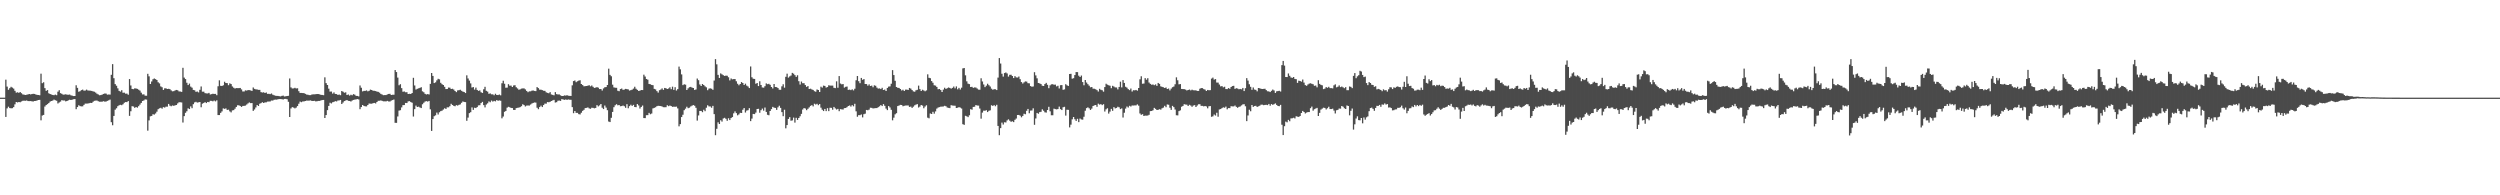 <?xml version="1.0" encoding="UTF-8"?>
<svg xmlns="http://www.w3.org/2000/svg" width="1920" height="150">
  <path d="M0 75.000h1v1.000H0zM1 75.000h1v1.000H1zM2 75.000h1v1.000H2zM3 74.987h1v1.000H3zM4 61.209h1v28.620H4zM5 66.498h1v16.774H5zM6 68.976h1v12.962H6zM7 67.720h1v15.255H7zM8 66.643h1v16.568H8zM9 67.272h1v15.833H9zM10 68.070h1v14.228H10zM11 69.724h1v10.429H11zM12 71.193h1v7.161H12zM13 70.881h1v7.798H13zM14 71.331h1v7.012H14zM15 70.661h1v7.904H15zM16 71.562h1v6.378H16zM17 72.522h1v4.889H17zM18 72.691h1v4.633H18zM19 72.941h1v4.487H19zM20 72.742h1v4.394H20zM21 72.484h1v5.128H21zM22 72.205h1v5.477H22zM23 72.508h1v5.104H23zM24 72.230h1v5.611H24zM25 72.062h1v5.934H25zM26 72.160h1v5.420H26zM27 72.557h1v4.973H27zM28 72.846h1v4.292H28zM29 72.969h1v3.856H29zM30 73.157h1v3.550H30zM31 56.583h1v35.839H31zM32 63.911h1v24.831H32zM33 63.181h1v25.070H33zM34 67.679h1v14.116H34zM35 69.802h1v10.912H35zM36 69.193h1v10.769H36zM37 71.621h1v7.550H37zM38 72.168h1v5.856H38zM39 72.587h1v5.001H39zM40 72.914h1v4.338H40zM41 73.093h1v3.399H41zM42 72.651h1v4.345H42zM43 73.114h1v4.274H43zM44 70.379h1v9.060H44zM45 69.264h1v9.452H45zM46 71.532h1v6.500H46zM47 72.021h1v4.857H47zM48 72.689h1v4.498H48zM49 72.626h1v4.554H49zM50 72.399h1v5.464H50zM51 72.716h1v4.865H51zM52 72.758h1v4.286H52zM53 72.598h1v4.009H53zM54 73.210h1v3.599H54zM55 73.472h1v3.090H55zM56 73.803h1v2.445H56zM57 73.720h1v2.348H57zM58 65.469h1v18.399H58zM59 67.480h1v14.761H59zM60 70.475h1v10.389H60zM61 70.024h1v11.495H61zM62 69.246h1v12.490H62zM63 68.799h1v12.862H63zM64 69.628h1v10.935H64zM65 69.544h1v10.019H65zM66 68.794h1v10.752H66zM67 69.469h1v10.019H67zM68 69.600h1v9.663H68zM69 69.658h1v9.342H69zM70 69.861h1v9.250H70zM71 70.202h1v7.928H71zM72 70.430h1v6.990H72zM73 71.095h1v6.143H73zM74 71.996h1v5.210H74zM75 72.549h1v5.234H75zM76 73.166h1v4.964H76zM77 72.987h1v5.159H77zM78 72.658h1v5.411H78zM79 72.152h1v5.545H79zM80 71.801h1v6.279H80zM81 71.870h1v6.085H81zM82 72.718h1v4.773H82zM83 72.545h1v4.505H83zM84 72.635h1v3.844H84zM85 57.426h1v36.430H85zM86 49.275h1v46.952H86zM87 60.082h1v28.950H87zM88 64.635h1v19.615H88zM89 65.825h1v17.332H89zM90 67.819h1v13.742H90zM91 69.808h1v11.022H91zM92 70.362h1v10.115H92zM93 69.257h1v11.539H93zM94 71.234h1v8.833H94zM95 71.165h1v7.722H95zM96 71.939h1v6.457H96zM97 71.889h1v6.526H97zM98 72.772h1v4.856H98zM99 60.720h1v28.261H99zM100 65.626h1v19.820H100zM101 68.279h1v13.284H101zM102 68.525h1v13.298H102zM103 67.840h1v14.979H103zM104 67.936h1v14.257H104zM105 68.269h1v14.401H105zM106 68.882h1v12.704H106zM107 69.598h1v10.760H107zM108 71.167h1v7.888H108zM109 72.546h1v5.021H109zM110 72.440h1v4.718H110zM111 73.487h1v2.833H111zM112 73.509h1v2.968H112zM113 56.676h1v43.699H113zM114 58.635h1v33.841H114zM115 64.529h1v24.812H115zM116 62.559h1v26.460H116zM117 60.868h1v26.870H117zM118 60.268h1v27.764H118zM119 60.791h1v26.373H119zM120 61.445h1v24.327H120zM121 63.166h1v20.700H121zM122 64.038h1v19.148H122zM123 66.340h1v16.438H123zM124 67.019h1v16.435H124zM125 69.048h1v13.221H125zM126 67.862h1v14.763H126zM127 67.845h1v14.070H127zM128 68.347h1v13.588H128zM129 68.206h1v11.634H129zM130 68.451h1v12.703H130zM131 69.409h1v12.198H131zM132 70.147h1v10.869H132zM133 69.968h1v11.350H133zM134 69.409h1v11.465H134zM135 69.046h1v11.593H135zM136 69.320h1v10.083H136zM137 70.201h1v8.327H137zM138 70.293h1v8.256H138zM139 70.574h1v8.096H139zM140 52.075h1v42.008H140zM141 59.608h1v29.589H141zM142 60.746h1v25.872H142zM143 63.550h1v21.905H143zM144 65.335h1v17.846H144zM145 64.212h1v19.570H145zM146 66.490h1v15.250H146zM147 67.325h1v15.748H147zM148 69.064h1v10.941H148zM149 69.299h1v9.333H149zM150 70.493h1v7.692H150zM151 70.301h1v8.514H151zM152 70.957h1v7.656H152zM153 68.949h1v9.406H153zM154 66.410h1v15.967H154zM155 70.387h1v9.212H155zM156 70.421h1v8.655H156zM157 71.523h1v6.940H157zM158 71.740h1v7.437H158zM159 71.793h1v6.511H159zM160 71.314h1v7.155H160zM161 72.532h1v4.896H161zM162 72.284h1v5.164H162zM163 72.012h1v5.815H163zM164 72.145h1v5.055H164zM165 72.079h1v5.783H165zM166 73.098h1v3.978H166zM167 66.240h1v22.140H167zM168 61.699h1v26.691H168zM169 65.873h1v20.807H169zM170 66.073h1v19.489H170zM171 65.475h1v17.798H171zM172 62.782h1v20.823H172zM173 63.764h1v19.471H173zM174 63.824h1v20.622H174zM175 65.435h1v18.783H175zM176 63.996h1v21.578H176zM177 64.551h1v21.767H177zM178 66.423h1v18.387H178zM179 67.380h1v17.212H179zM180 68.011h1v15.496H180zM181 67.638h1v14.501H181zM182 67.683h1v13.186H182zM183 67.696h1v13.193H183zM184 67.553h1v13.797H184zM185 68.669h1v13.447H185zM186 70.240h1v11.142H186zM187 70.220h1v11.074H187zM188 69.354h1v11.766H188zM189 69.571h1v10.714H189zM190 69.163h1v10.249H190zM191 69.204h1v9.507H191zM192 69.409h1v9.787H192zM193 69.826h1v9.340H193zM194 67.157h1v17.996H194zM195 68.244h1v15.846H195zM196 68.616h1v13.918H196zM197 68.728h1v11.938H197zM198 69.010h1v12.417H198zM199 69.017h1v10.657H199zM200 70.766h1v8.417H200zM201 71.092h1v7.421H201zM202 70.860h1v8.251H202zM203 71.445h1v7.217H203zM204 71.021h1v7.568H204zM205 72.100h1v5.918H205zM206 72.018h1v5.957H206zM207 72.285h1v5.653H207zM208 71.759h1v5.435H208zM209 72.702h1v4.580H209zM210 73.122h1v3.513H210zM211 73.546h1v2.946H211zM212 73.639h1v2.916H212zM213 73.700h1v2.553H213zM214 73.906h1v2.173H214zM215 74.059h1v2.011H215zM216 73.643h1v2.519H216zM217 73.429h1v2.987H217zM218 74.096h1v1.867H218zM219 73.916h1v2.020H219zM220 73.723h1v2.500H220zM221 73.582h1v4.580H221zM222 60.267h1v29.594H222zM223 67.106h1v16.206H223zM224 67.921h1v14.355H224zM225 67.867h1v14.765H225zM226 67.445h1v15.793H226zM227 67.932h1v14.718H227zM228 67.763h1v13.713H228zM229 70.026h1v9.663H229zM230 71.382h1v6.670H230zM231 71.362h1v7.124H231zM232 71.482h1v6.464H232zM233 71.534h1v6.331H233zM234 72.109h1v5.462H234zM235 72.586h1v4.689H235zM236 72.733h1v4.563H236zM237 73.049h1v4.194H237zM238 73.078h1v4.042H238zM239 72.576h1v4.944H239zM240 72.426h1v5.160H240zM241 72.464h1v4.937H241zM242 72.354h1v5.523H242zM243 72.190h1v5.606H243zM244 72.250h1v5.277H244zM245 72.426h1v5.086H245zM246 72.837h1v4.252H246zM247 72.914h1v3.931H247zM248 73.093h1v3.645H248zM249 59.411h1v31.233H249zM250 63.844h1v24.538H250zM251 65.262h1v19.297H251zM252 68.105h1v13.229H252zM253 70.366h1v8.555H253zM254 70.287h1v9.177H254zM255 71.882h1v6.670H255zM256 70.980h1v7.234H256zM257 72.140h1v5.508H257zM258 72.225h1v5.685H258zM259 72.922h1v4.299H259zM260 72.579h1v4.540H260zM261 73.128h1v3.622H261zM262 69.881h1v9.985H262zM263 70.448h1v8.305H263zM264 71.207h1v6.394H264zM265 70.935h1v6.281H265zM266 72.979h1v3.830H266zM267 72.555h1v4.904H267zM268 73.415h1v4.161H268zM269 72.756h1v5.212H269zM270 73.157h1v4.069H270zM271 72.290h1v4.453H271zM272 72.682h1v3.794H272zM273 73.631h1v2.708H273zM274 73.702h1v2.381H274zM275 74.036h1v2.375H275zM276 65.629h1v18.237H276zM277 67.380h1v14.843H277zM278 70.209h1v10.432H278zM279 69.810h1v11.562H279zM280 69.766h1v11.898H280zM281 69.426h1v12.265H281zM282 70.167h1v10.482H282zM283 69.728h1v9.807H283zM284 68.833h1v10.787H284zM285 69.140h1v10.520H285zM286 69.695h1v9.586H286zM287 69.729h1v9.317H287zM288 69.932h1v9.522H288zM289 70.350h1v7.976H289zM290 70.575h1v6.862H290zM291 71.175h1v6.206H291zM292 72.082h1v5.032H292zM293 72.605h1v4.877H293zM294 73.090h1v4.710H294zM295 73.027h1v4.786H295zM296 73.009h1v4.881H296zM297 72.494h1v4.973H297zM298 72.119h1v5.797H298zM299 72.052h1v5.918H299zM300 72.970h1v4.293H300zM301 72.758h1v4.073H301zM302 72.781h1v3.649H302zM303 53.810h1v40.499H303zM304 55.326h1v39.014H304zM305 59.607h1v29.843H305zM306 65.467h1v19.484H306zM307 64.686h1v19.926H307zM308 67.700h1v14.783H308zM309 70.464h1v10.273H309zM310 70.248h1v10.465H310zM311 70.878h1v8.191H311zM312 70.788h1v8.351H312zM313 72.184h1v5.673H313zM314 72.038h1v5.641H314zM315 72.184h1v6.187H315zM316 71.402h1v7.504H316zM317 59.769h1v29.718H317zM318 65.639h1v18.190H318zM319 68.782h1v12.318H319zM320 68.221h1v13.976H320zM321 67.848h1v14.080H321zM322 67.457h1v15.089H322zM323 66.993h1v16.021H323zM324 70.146h1v9.950H324zM325 70.860h1v8.027H325zM326 72.099h1v5.865H326zM327 72.561h1v5.124H327zM328 72.221h1v5.830H328zM329 72.560h1v4.951H329zM330 64.433h1v19.517H330zM331 56.064h1v44.502H331zM332 58.338h1v33.128H332zM333 63.793h1v25.447H333zM334 63.239h1v25.314H334zM335 61.673h1v24.823H335zM336 60.541h1v27.426H336zM337 60.938h1v25.261H337zM338 63.595h1v21.736H338zM339 64.685h1v20.328H339zM340 65.277h1v18.855H340zM341 66.677h1v16.457H341zM342 68.414h1v15.252H342zM343 68.370h1v14.062H343zM344 67.240h1v15.169H344zM345 67.319h1v14.237H345zM346 68.345h1v11.391H346zM347 68.131h1v12.512H347zM348 68.781h1v12.542H348zM349 69.893h1v11.709H349zM350 70.750h1v9.973H350zM351 69.415h1v11.676H351zM352 69.275h1v11.248H352zM353 68.908h1v11.274H353zM354 69.728h1v9.247H354zM355 70.361h1v7.551H355zM356 70.675h1v7.607H356zM357 71.453h1v6.965H357zM358 57.847h1v34.944H358zM359 60.273h1v30.052H359zM360 61.896h1v24.994H360zM361 64.042h1v22.147H361zM362 67.212h1v15.269H362zM363 66.865h1v17.536H363zM364 68.820h1v13.915H364zM365 67.257h1v15.744H365zM366 69.090h1v13.126H366zM367 69.773h1v11.149H367zM368 69.428h1v11.371H368zM369 70.853h1v8.315H369zM370 71.359h1v6.875H370zM371 68.576h1v12.157H371zM372 66.656h1v15.848H372zM373 69.740h1v10.551H373zM374 70.329h1v9.032H374zM375 72.020h1v5.852H375zM376 71.710h1v6.831H376zM377 72.467h1v4.764H377zM378 72.439h1v5.598H378zM379 73.165h1v4.300H379zM380 71.971h1v5.920H380zM381 72.905h1v3.969H381zM382 73.025h1v4.404H382zM383 72.625h1v4.505H383zM384 73.197h1v4.186H384zM385 63.935h1v26.963H385zM386 61.989h1v27.516H386zM387 64.325h1v21.530H387zM388 67.380h1v17.821H388zM389 67.292h1v15.400H389zM390 64.685h1v17.344H390zM391 65.804h1v16.551H391zM392 65.739h1v17.167H392zM393 66.823h1v16.172H393zM394 65.645h1v18.804H394zM395 65.423h1v19.028H395zM396 67.019h1v16.010H396zM397 67.940h1v14.856H397zM398 68.937h1v13.686H398zM399 68.584h1v13.699H399zM400 68.066h1v13.496H400zM401 67.887h1v12.200H401zM402 67.898h1v12.818H402zM403 68.668h1v13.107H403zM404 69.816h1v11.269H404zM405 70.832h1v10.146H405zM406 70.125h1v10.987H406zM407 70.119h1v10.153H407zM408 69.610h1v9.930H408zM409 69.460h1v9.575H409zM410 69.831h1v8.845H410zM411 69.995h1v8.797H411zM412 66.882h1v15.876H412zM413 67.698h1v16.177H413zM414 68.848h1v13.401H414zM415 68.878h1v12.252H415zM416 69.200h1v13.019H416zM417 69.663h1v11.051H417zM418 69.804h1v9.737H418zM419 70.896h1v8.709H419zM420 71.318h1v7.078H420zM421 71.650h1v6.867H421zM422 70.778h1v7.424H422zM423 72.525h1v5.029H423zM424 72.847h1v4.270H424zM425 73.226h1v3.494H425zM426 70.779h1v7.972H426zM427 72.280h1v6.200H427zM428 72.558h1v4.826H428zM429 72.513h1v4.696H429zM430 73.215h1v4.291H430zM431 73.721h1v2.428H431zM432 73.709h1v2.703H432zM433 73.282h1v3.430H433zM434 73.440h1v2.935H434zM435 73.136h1v3.560H435zM436 73.537h1v2.849H436zM437 73.617h1v2.971H437zM438 73.675h1v2.948H438zM439 65.525h1v16.751H439zM440 62.253h1v24.667H440zM441 61.773h1v23.468H441zM442 63.143h1v23.535H442zM443 62.388h1v24.319H443zM444 61.915h1v25.765H444zM445 61.652h1v26.262H445zM446 64.529h1v22.031H446zM447 65.336h1v19.804H447zM448 66.288h1v18.032H448zM449 66.168h1v16.829H449zM450 66.070h1v16.771H450zM451 65.776h1v16.698H451zM452 65.446h1v17.825H452zM453 66.293h1v17.278H453zM454 65.645h1v17.090H454zM455 66.651h1v16.182H455zM456 67.549h1v15.635H456zM457 67.280h1v15.603H457zM458 66.927h1v13.799H458zM459 67.351h1v14.371H459zM460 68.396h1v12.526H460zM461 68.350h1v11.530H461zM462 69.509h1v13.215H462zM463 67.891h1v15.877H463zM464 67.025h1v14.047H464zM465 66.862h1v15.783H465zM466 65.270h1v19.355H466zM467 52.759h1v40.591H467zM468 57.485h1v36.285H468zM469 58.549h1v31.899H469zM470 65.022h1v20.932H470zM471 67.132h1v15.201H471zM472 67.385h1v13.483H472zM473 67.438h1v12.601H473zM474 69.665h1v11.230H474zM475 70.026h1v10.592H475zM476 68.383h1v13.210H476zM477 68.008h1v13.454H477zM478 68.994h1v12.061H478zM479 68.782h1v12.830H479zM480 68.263h1v14.507H480zM481 68.466h1v11.552H481zM482 68.674h1v14.494H482zM483 69.602h1v11.895H483zM484 69.220h1v11.238H484zM485 68.884h1v12.452H485zM486 68.030h1v12.518H486zM487 66.628h1v15.572H487zM488 68.168h1v14.139H488zM489 69.027h1v10.889H489zM490 69.829h1v11.154H490zM491 69.610h1v13.747H491zM492 69.106h1v12.996H492zM493 69.196h1v11.876H493zM494 57.348h1v33.331H494zM495 58.775h1v31.950H495zM496 60.664h1v27.799H496zM497 61.206h1v27.228H497zM498 64.484h1v22.181H498zM499 64.698h1v23.071H499zM500 65.238h1v21.956H500zM501 65.453h1v17.802H501zM502 68.233h1v14.606H502zM503 68.669h1v13.692H503zM504 69.984h1v11.569H504zM505 71.115h1v10.128H505zM506 69.290h1v12.054H506zM507 68.758h1v12.703H507zM508 67.908h1v13.890H508zM509 69.037h1v13.268H509zM510 67.536h1v14.846H510zM511 67.795h1v14.552H511zM512 68.352h1v12.486H512zM513 67.916h1v13.640H513zM514 66.999h1v14.060H514zM515 68.524h1v12.958H515zM516 66.545h1v15.539H516zM517 69.034h1v12.881H517zM518 66.989h1v15.013H518zM519 69.513h1v12.332H519zM520 68.474h1v14.776H520zM521 51.128h1v45.920H521zM522 53.269h1v42.047H522zM523 57.123h1v32.787H523zM524 65.401h1v22.700H524zM525 64.697h1v19.925H525zM526 65.013h1v18.446H526zM527 69.136h1v12.833H527zM528 67.816h1v15.281H528zM529 66.965h1v15.720H529zM530 66.709h1v15.050H530zM531 67.286h1v13.859H531zM532 67.565h1v13.133H532zM533 69.047h1v12.140H533zM534 68.696h1v14.097H534zM535 60.295h1v32.314H535zM536 61.591h1v27.077H536zM537 64.868h1v20.318H537zM538 66.035h1v19.157H538zM539 64.519h1v21.663H539zM540 65.277h1v19.024H540zM541 66.292h1v19.120H541zM542 67.076h1v15.653H542zM543 69.268h1v11.573H543zM544 68.027h1v13.668H544zM545 67.839h1v13.937H545zM546 68.126h1v14.608H546zM547 68.965h1v12.336H547zM548 61.872h1v25.765H548zM549 45.403h1v58.452H549zM550 49.400h1v49.541H550zM551 57.474h1v36.469H551zM552 59.878h1v35.338H552zM553 56.375h1v35.982H553zM554 57.092h1v36.288H554zM555 57.765h1v33.223H555zM556 58.318h1v32.136H556zM557 58.073h1v33.159H557zM558 58.143h1v34.641H558zM559 59.354h1v31.473H559zM560 61.736h1v30.488H560zM561 60.269h1v30.393H561zM562 60.950h1v28.945H562zM563 60.733h1v26.331H563zM564 60.733h1v24.823H564zM565 62.408h1v24.482H565zM566 64.318h1v24.251H566zM567 65.464h1v22.401H567zM568 64.501h1v22.111H568zM569 63.046h1v23.749H569zM570 63.754h1v20.543H570zM571 65.294h1v17.687H571zM572 64.272h1v22.129H572zM573 65.746h1v19.194H573zM574 66.425h1v18.210H574zM575 67.614h1v15.489H575zM576 51.022h1v42.017H576zM577 59.340h1v31.725H577zM578 60.463h1v27.015H578zM579 60.624h1v27.019H579zM580 64.299h1v22.190H580zM581 63.742h1v19.994H581zM582 66.096h1v17.459H582zM583 62.437h1v24.133H583zM584 65.289h1v19.325H584zM585 67.197h1v16.184H585zM586 67.326h1v17.651H586zM587 66.183h1v16.403H587zM588 64.042h1v21.905H588zM589 64.671h1v23.487H589zM590 64.371h1v24.174H590zM591 65.117h1v20.139H591zM592 66.832h1v16.991H592zM593 67.958h1v14.105H593zM594 64.529h1v18.165H594zM595 66.792h1v16.124H595zM596 66.897h1v17.500H596zM597 67.632h1v14.776H597zM598 68.915h1v12.277H598zM599 68.958h1v13.878H599zM600 66.281h1v19.820H600zM601 64.716h1v24.522H601zM602 67.307h1v16.957H602zM603 59.008h1v39.534H603zM604 56.576h1v39.482H604zM605 59.583h1v31.782H605zM606 58.654h1v31.311H606zM607 58.010h1v34.711H607zM608 55.982h1v36.491H608zM609 56.558h1v33.765H609zM610 57.727h1v36.426H610zM611 59.032h1v31.443H611zM612 57.818h1v34.279H612zM613 62.349h1v28.287H613zM614 64.907h1v24.405H614zM615 62.633h1v24.814H615zM616 63.897h1v20.222H616zM617 63.883h1v19.121H617zM618 65.347h1v17.982H618zM619 66.731h1v17.919H619zM620 66.094h1v17.453H620zM621 68.363h1v14.104H621zM622 68.091h1v13.234H622zM623 68.655h1v12.108H623zM624 69.057h1v12.651H624zM625 70.035h1v9.643H625zM626 70.434h1v9.852H626zM627 68.700h1v11.002H627zM628 69.112h1v11.681H628zM629 70.657h1v9.282H629zM630 66.555h1v16.115H630zM631 67.255h1v17.005H631zM632 65.752h1v19.550H632zM633 66.006h1v17.676H633zM634 67.255h1v18.091H634zM635 66.853h1v16.245H635zM636 65.484h1v19.885H636zM637 65.722h1v17.038H637zM638 65.748h1v17.084H638zM639 65.754h1v18.536H639zM640 67.425h1v14.688H640zM641 67.704h1v15.552H641zM642 62.484h1v21.634H642zM643 67.399h1v16.217H643zM644 58.427h1v26.975H644zM645 64.140h1v19.672H645zM646 64.791h1v19.221H646zM647 64.581h1v19.565H647zM648 67.298h1v15.762H648zM649 66.688h1v16.278H649zM650 66.458h1v15.849H650zM651 69.020h1v12.373H651zM652 68.802h1v12.199H652zM653 69.245h1v12.608H653zM654 68.584h1v12.181H654zM655 69.413h1v12.246H655zM656 68.149h1v11.575H656zM657 61.648h1v23.837H657zM658 58.393h1v31.246H658zM659 62.386h1v26.056H659zM660 63.911h1v24.580H660zM661 59.843h1v28.091H661zM662 61.284h1v28.892H662zM663 60.711h1v27.006H663zM664 64.533h1v22.750H664zM665 64.547h1v19.874H665zM666 65.788h1v18.884H666zM667 64.809h1v19.368H667zM668 66.060h1v16.659H668zM669 65.764h1v17.079H669zM670 67.020h1v16.276H670zM671 65.540h1v17.612H671zM672 65.856h1v17.182H672zM673 67.290h1v15.710H673zM674 68.043h1v14.301H674zM675 67.895h1v13.749H675zM676 68.408h1v12.259H676zM677 67.411h1v14.050H677zM678 69.124h1v10.862H678zM679 68.767h1v12.481H679zM680 69.882h1v13.510H680zM681 67.550h1v17.021H681zM682 66.488h1v14.994H682zM683 66.372h1v16.182H683zM684 64.314h1v19.992H684zM685 53.858h1v38.552H685zM686 57.637h1v32.716H686zM687 62.073h1v25.749H687zM688 66.808h1v20.131H688zM689 67.411h1v14.051H689zM690 67.544h1v13.488H690zM691 68.350h1v12.205H691zM692 69.472h1v11.174H692zM693 68.919h1v12.680H693zM694 69.867h1v11.368H694zM695 68.833h1v12.191H695zM696 68.831h1v12.163H696zM697 69.083h1v11.932H697zM698 67.529h1v14.592H698zM699 68.022h1v13.834H699zM700 69.169h1v13.714H700zM701 70.186h1v11.758H701zM702 70.428h1v10.454H702zM703 69.343h1v10.967H703zM704 68.982h1v10.997H704zM705 65.763h1v16.823H705zM706 68.469h1v13.419H706zM707 69.866h1v10.763H707zM708 68.931h1v12.172H708zM709 69.461h1v13.686H709zM710 70.097h1v11.718H710zM711 69.409h1v11.417H711zM712 57.080h1v33.296H712zM713 59.734h1v31.140H713zM714 60.077h1v27.070H714zM715 62.272h1v25.304H715zM716 63.526h1v22.319H716zM717 65.466h1v21.833H717zM718 65.748h1v19.817H718zM719 66.749h1v16.643H719zM720 68.548h1v14.064H720zM721 68.360h1v13.903H721zM722 69.195h1v12.706H722zM723 70.648h1v11.227H723zM724 68.814h1v12.956H724zM725 67.403h1v13.868H725zM726 68.322h1v13.279H726zM727 67.738h1v14.870H727zM728 67.178h1v15.688H728zM729 67.513h1v15.514H729zM730 68.081h1v12.729H730zM731 67.496h1v13.556H731zM732 66.450h1v14.708H732zM733 67.842h1v13.348H733zM734 66.348h1v16.576H734zM735 68.629h1v14.100H735zM736 67.485h1v14.803H736zM737 68.752h1v13.874H737zM738 67.352h1v15.985H738zM739 52.511h1v42.874H739zM740 52.233h1v43.668H740zM741 57.877h1v31.067H741zM742 62.476h1v26.863H742zM743 64.275h1v25.688H743zM744 64.610h1v23.899H744zM745 66.794h1v17.096H745zM746 66.688h1v17.520H746zM747 67.482h1v14.619H747zM748 67.137h1v14.826H748zM749 67.246h1v13.456H749zM750 67.972h1v13.067H750zM751 68.790h1v12.331H751zM752 68.935h1v14.395H752zM753 60.127h1v31.027H753zM754 62.546h1v23.926H754zM755 64.863h1v20.126H755zM756 66.934h1v18.114H756zM757 65.792h1v18.839H757zM758 64.327h1v21.736H758zM759 65.442h1v19.667H759zM760 66.460h1v18.267H760zM761 68.111h1v12.727H761zM762 68.925h1v12.412H762zM763 68.522h1v12.215H763zM764 68.571h1v13.028H764zM765 69.171h1v11.301H765zM766 59.574h1v37.144H766zM767 44.588h1v59.253H767zM768 48.803h1v49.578H768zM769 56.615h1v37.550H769zM770 58.844h1v36.806H770zM771 56.091h1v37.784H771zM772 55.666h1v38.388H772zM773 56.442h1v35.999H773zM774 58.805h1v32.856H774zM775 57.428h1v35.246H775zM776 57.417h1v36.135H776zM777 58.364h1v34.779H777zM778 59.957h1v33.862H778zM779 58.456h1v33.531H779zM780 59.432h1v31.595H780zM781 59.526h1v28.805H781zM782 58.792h1v29.483H782zM783 60.836h1v28.018H783zM784 63.010h1v27.110H784zM785 64.160h1v24.887H785zM786 63.208h1v24.163H786zM787 62.536h1v25.224H787zM788 62.660h1v22.441H788zM789 63.891h1v19.765H789zM790 64.002h1v22.985H790zM791 66.110h1v18.828H791zM792 66.599h1v18.253H792zM793 66.388h1v16.796H793zM794 55.438h1v40.407H794zM795 57.915h1v33.075H795zM796 60.154h1v26.593H796zM797 63.738h1v23.627H797zM798 64.057h1v22.046H798zM799 64.571h1v21.288H799zM800 65.823h1v18.140H800zM801 66.072h1v18.962H801zM802 64.587h1v21.698H802zM803 63.655h1v22.843H803zM804 65.149h1v19.351H804zM805 67.751h1v14.284H805zM806 65.529h1v19.993H806zM807 64.760h1v23.787H807zM808 64.672h1v23.862H808zM809 65.080h1v18.393H809zM810 64.985h1v18.829H810zM811 66.350h1v17.653H811zM812 65.837h1v17.927H812zM813 67.922h1v13.971H813zM814 65.414h1v18.381H814zM815 65.311h1v19.229H815zM816 68.969h1v13.387H816zM817 68.649h1v13.384H817zM818 64.667h1v24.090H818zM819 65.559h1v18.709H819zM820 66.019h1v18.352H820zM821 56.827h1v41.009H821zM822 56.688h1v39.080H822zM823 60.419h1v31.224H823zM824 60.060h1v29.773H824zM825 57.645h1v33.962H825zM826 55.369h1v37.493H826zM827 55.405h1v35.852H827zM828 58.117h1v35.692H828zM829 59.139h1v31.880H829zM830 58.008h1v33.745H830zM831 63.027h1v28.903H831zM832 65.494h1v24.182H832zM833 61.441h1v23.594H833zM834 63.379h1v19.677H834zM835 64.646h1v17.766H835zM836 65.815h1v17.406H836zM837 67.046h1v17.368H837zM838 66.794h1v16.636H838zM839 68.117h1v13.310H839zM840 68.158h1v12.750H840zM841 68.559h1v12.062H841zM842 69.236h1v12.789H842zM843 70.307h1v9.332H843zM844 68.177h1v12.140H844zM845 68.944h1v11.051H845zM846 69.339h1v11.398H846zM847 70.425h1v9.607H847zM848 66.889h1v18.791H848zM849 64.314h1v19.636H849zM850 65.009h1v18.146H850zM851 65.487h1v21.771H851zM852 65.819h1v19.873H852zM853 67.758h1v15.853H853zM854 65.888h1v19.225H854zM855 66.460h1v15.841H855zM856 67.097h1v16.137H856zM857 67.179h1v15.723H857zM858 68.654h1v13.297H858zM859 66.745h1v15.677H859zM860 62.709h1v21.091H860zM861 67.132h1v16.123H861zM862 61.490h1v28.781H862zM863 63.668h1v22.929H863zM864 66.591h1v16.823H864zM865 67.269h1v14.550H865zM866 68.431h1v14.174H866zM867 69.228h1v12.043H867zM868 67.980h1v13.841H868zM869 70.284h1v10.694H869zM870 69.255h1v11.820H870zM871 69.392h1v11.530H871zM872 69.049h1v11.891H872zM873 69.640h1v10.536H873zM874 67.609h1v13.564H874zM875 60.935h1v26.227H875zM876 58.584h1v29.604H876zM877 64.286h1v23.439H877zM878 64.159h1v24.912H878zM879 60.006h1v28.760H879zM880 61.235h1v27.611H880zM881 60.067h1v28.651H881zM882 63.397h1v24.790H882zM883 64.389h1v20.937H883zM884 65.099h1v20.135H884zM885 64.844h1v19.856H885zM886 65.427h1v17.397H886zM887 64.800h1v18.798H887zM888 65.938h1v18.539H888zM889 63.676h1v20.656H889zM890 64.417h1v19.451H890zM891 66.282h1v17.961H891zM892 66.725h1v16.424H892zM893 67.004h1v15.647H893zM894 67.600h1v13.666H894zM895 67.190h1v15.131H895zM896 68.364h1v11.875H896zM897 68.007h1v12.433H897zM898 69.430h1v13.287H898zM899 68.021h1v16.360H899zM900 66.989h1v14.341H900zM901 66.449h1v15.841H901zM902 64.701h1v19.429H902zM903 59.394h1v29.131H903zM904 61.649h1v26.980H904zM905 64.769h1v20.604H905zM906 64.570h1v20.191H906zM907 68.296h1v13.681H907zM908 68.389h1v12.969H908zM909 68.439h1v11.592H909zM910 68.837h1v11.446H910zM911 69.466h1v10.911H911zM912 69.138h1v12.283H912zM913 68.774h1v11.693H913zM914 69.431h1v11.593H914zM915 68.863h1v13.173H915zM916 69.347h1v11.710H916zM917 69.379h1v11.370H917zM918 69.381h1v12.788H918zM919 69.826h1v11.222H919zM920 69.828h1v10.232H920zM921 68.166h1v11.868H921zM922 67.617h1v13.685H922zM923 67.668h1v13.647H923zM924 68.449h1v13.255H924zM925 68.797h1v12.603H925zM926 69.874h1v11.894H926zM927 69.049h1v14.157H927zM928 69.329h1v12.268H928zM929 69.228h1v12.245H929zM930 60.359h1v29.336H930zM931 59.614h1v29.723H931zM932 61.154h1v26.826H932zM933 60.735h1v28.008H933zM934 63.407h1v23.166H934zM935 63.423h1v26.215H935zM936 64.935h1v19.132H936zM937 66.365h1v17.410H937zM938 66.083h1v16.980H938zM939 67.054h1v15.362H939zM940 66.607h1v16.119H940zM941 68.415h1v13.459H941zM942 68.454h1v15.514H942zM943 67.650h1v15.339H943zM944 68.213h1v14.808H944zM945 66.809h1v14.743H945zM946 66.123h1v15.583H946zM947 65.882h1v15.855H947zM948 68.254h1v12.791H948zM949 67.744h1v14.335H949zM950 68.019h1v14.747H950zM951 68.535h1v13.537H951zM952 68.324h1v13.443H952zM953 68.620h1v12.344H953zM954 67.550h1v12.645H954zM955 69.938h1v10.097H955zM956 67.713h1v13.922H956zM957 60.013h1v33.018H957zM958 61.905h1v26.759H958zM959 64.721h1v19.570H959zM960 66.664h1v18.772H960zM961 68.962h1v11.656H961zM962 67.166h1v14.896H962zM963 68.773h1v12.680H963zM964 69.026h1v12.227H964zM965 70.140h1v11.979H965zM966 67.561h1v14.125H966zM967 67.791h1v13.403H967zM968 68.205h1v12.189H968zM969 68.361h1v12.005H969zM970 68.270h1v12.525H970zM971 68.132h1v12.474H971zM972 69.238h1v11.265H972zM973 70.080h1v10.670H973zM974 70.176h1v9.646H974zM975 70.683h1v10.542H975zM976 69.736h1v10.203H976zM977 68.738h1v11.801H977zM978 69.473h1v10.529H978zM979 71.370h1v8.027H979zM980 70.159h1v10.414H980zM981 69.919h1v11.511H981zM982 69.726h1v11.828H982zM983 70.274h1v10.250H983zM984 50.000h1v45.817H984zM985 46.806h1v56.915H985zM986 50.365h1v46.581H986zM987 59.112h1v34.267H987zM988 59.201h1v34.768H988zM989 56.407h1v35.655H989zM990 58.197h1v34.926H990zM991 59.491h1v31.436H991zM992 59.794h1v31.055H992zM993 59.159h1v31.259H993zM994 60.643h1v30.363H994zM995 60.820h1v28.456H995zM996 63.645h1v25.979H996zM997 61.954h1v27.866H997zM998 62.189h1v26.909H998zM999 62.729h1v24.056H999zM1000 61.079h1v24.133H1000zM1001 63.439h1v22.584H1001zM1002 65.373h1v21.774H1002zM1003 65.885h1v20.568H1003zM1004 64.854h1v21.192H1004zM1005 64.211h1v21.860H1005zM1006 63.948h1v19.154H1006zM1007 64.368h1v17.525H1007zM1008 64.699h1v20.280H1008zM1009 65.911h1v17.967H1009zM1010 65.699h1v17.647H1010zM1011 67.093h1v15.750H1011zM1012 61.594h1v27.517H1012zM1013 64.411h1v22.275H1013zM1014 65.188h1v18.965H1014zM1015 65.553h1v17.855H1015zM1016 68.475h1v14.203H1016zM1017 68.049h1v14.831H1017zM1018 66.880h1v17.168H1018zM1019 67.446h1v15.688H1019zM1020 66.653h1v15.301H1020zM1021 67.703h1v16.064H1021zM1022 67.702h1v16.070H1022zM1023 67.902h1v15.556H1023zM1024 65.544h1v19.415H1024zM1025 64.787h1v22.378H1025zM1026 67.059h1v17.648H1026zM1027 66.618h1v17.754H1027zM1028 65.577h1v17.776H1028zM1029 66.925h1v16.511H1029zM1030 66.451h1v14.962H1030zM1031 67.050h1v14.909H1031zM1032 67.750h1v15.388H1032zM1033 66.938h1v16.772H1033zM1034 69.292h1v11.724H1034zM1035 69.292h1v12.124H1035zM1036 66.399h1v22.183H1036zM1037 66.710h1v18.409H1037zM1038 67.663h1v15.675H1038zM1039 58.246h1v41.287H1039zM1040 56.109h1v39.359H1040zM1041 60.081h1v30.933H1041zM1042 58.600h1v30.730H1042zM1043 57.742h1v34.523H1043zM1044 54.373h1v38.040H1044zM1045 54.947h1v35.666H1045zM1046 57.544h1v37.167H1046zM1047 59.230h1v30.998H1047zM1048 58.817h1v33.107H1048zM1049 63.796h1v26.332H1049zM1050 65.404h1v23.992H1050zM1051 63.026h1v22.379H1051zM1052 63.739h1v19.262H1052zM1053 65.092h1v17.559H1053zM1054 65.262h1v18.361H1054zM1055 66.681h1v18.413H1055zM1056 66.251h1v16.652H1056zM1057 68.633h1v12.647H1057zM1058 68.261h1v13.099H1058zM1059 68.589h1v11.995H1059zM1060 69.123h1v12.905H1060zM1061 70.041h1v10.172H1061zM1062 68.587h1v11.847H1062zM1063 69.379h1v10.041H1063zM1064 69.215h1v11.139H1064zM1065 70.356h1v9.562H1065zM1066 68.543h1v14.056H1066zM1067 66.949h1v15.508H1067zM1068 67.110h1v15.871H1068zM1069 68.409h1v16.357H1069zM1070 67.059h1v17.578H1070zM1071 67.495h1v16.599H1071zM1072 66.666h1v17.304H1072zM1073 66.378h1v16.401H1073zM1074 66.876h1v15.951H1074zM1075 66.978h1v15.419H1075zM1076 68.749h1v12.336H1076zM1077 66.629h1v16.533H1077zM1078 62.811h1v21.362H1078zM1079 66.797h1v15.772H1079zM1080 58.555h1v28.444H1080zM1081 64.294h1v20.848H1081zM1082 66.123h1v17.104H1082zM1083 65.914h1v17.194H1083zM1084 67.658h1v14.116H1084zM1085 68.145h1v14.127H1085zM1086 69.560h1v11.049H1086zM1087 69.483h1v12.227H1087zM1088 68.851h1v11.803H1088zM1089 68.846h1v12.657H1089zM1090 69.282h1v11.297H1090zM1091 67.344h1v13.893H1091zM1092 69.009h1v11.377H1092zM1093 60.656h1v27.238H1093zM1094 57.983h1v30.929H1094zM1095 63.654h1v24.445H1095zM1096 64.128h1v23.348H1096zM1097 60.879h1v26.006H1097zM1098 62.301h1v26.435H1098zM1099 61.506h1v26.110H1099zM1100 65.565h1v20.670H1100zM1101 65.349h1v19.459H1101zM1102 66.250h1v18.372H1102zM1103 65.194h1v18.318H1103zM1104 65.596h1v16.810H1104zM1105 65.083h1v18.389H1105zM1106 66.204h1v18.205H1106zM1107 65.720h1v17.883H1107zM1108 65.953h1v16.851H1108zM1109 66.842h1v15.944H1109zM1110 68.183h1v14.024H1110zM1111 67.942h1v13.863H1111zM1112 68.120h1v12.499H1112zM1113 67.442h1v13.820H1113zM1114 68.966h1v10.792H1114zM1115 68.659h1v13.324H1115zM1116 69.923h1v12.574H1116zM1117 68.161h1v15.973H1117zM1118 67.180h1v15.054H1118zM1119 66.774h1v15.748H1119zM1120 64.744h1v19.376H1120zM1121 59.661h1v31.567H1121zM1122 62.667h1v23.066H1122zM1123 66.415h1v16.434H1123zM1124 66.207h1v19.050H1124zM1125 69.399h1v12.238H1125zM1126 68.769h1v12.312H1126zM1127 69.233h1v11.158H1127zM1128 69.449h1v11.107H1128zM1129 70.011h1v10.246H1129zM1130 69.618h1v11.378H1130zM1131 68.951h1v11.294H1131zM1132 69.889h1v11.407H1132zM1133 69.264h1v12.450H1133zM1134 69.208h1v11.517H1134zM1135 69.253h1v11.829H1135zM1136 69.969h1v12.004H1136zM1137 69.842h1v11.126H1137zM1138 70.339h1v9.813H1138zM1139 69.368h1v11.656H1139zM1140 68.827h1v11.679H1140zM1141 67.128h1v13.982H1141zM1142 68.878h1v12.287H1142zM1143 69.122h1v12.249H1143zM1144 70.067h1v11.532H1144zM1145 69.418h1v13.681H1145zM1146 69.391h1v12.287H1146zM1147 69.592h1v11.770H1147zM1148 60.291h1v29.494H1148zM1149 60.168h1v29.114H1149zM1150 61.383h1v26.428H1150zM1151 61.729h1v25.104H1151zM1152 63.691h1v22.457H1152zM1153 63.352h1v25.885H1153zM1154 64.661h1v19.508H1154zM1155 65.645h1v17.797H1155zM1156 65.803h1v16.895H1156zM1157 66.323h1v16.470H1157zM1158 65.635h1v17.213H1158zM1159 68.384h1v14.197H1159zM1160 68.007h1v16.465H1160zM1161 67.831h1v15.471H1161zM1162 68.355h1v14.634H1162zM1163 67.444h1v14.177H1163zM1164 66.126h1v15.488H1164zM1165 65.870h1v15.958H1165zM1166 68.340h1v12.759H1166zM1167 67.903h1v14.236H1167zM1168 68.542h1v14.053H1168zM1169 68.863h1v13.137H1169zM1170 67.588h1v13.840H1170zM1171 68.154h1v12.385H1171zM1172 67.546h1v12.433H1172zM1173 69.117h1v11.010H1173zM1174 67.134h1v14.424H1174zM1175 57.394h1v33.131H1175zM1176 60.788h1v28.363H1176zM1177 62.577h1v22.667H1177zM1178 65.144h1v18.660H1178zM1179 67.427h1v14.504H1179zM1180 67.371h1v15.387H1180zM1181 70.433h1v11.326H1181zM1182 69.066h1v12.907H1182zM1183 69.144h1v12.417H1183zM1184 67.115h1v13.979H1184zM1185 67.912h1v13.768H1185zM1186 68.324h1v11.837H1186zM1187 68.738h1v12.094H1187zM1188 67.881h1v13.192H1188zM1189 69.532h1v11.417H1189zM1190 69.955h1v11.161H1190zM1191 70.606h1v10.067H1191zM1192 70.745h1v8.631H1192zM1193 69.980h1v10.614H1193zM1194 68.450h1v12.246H1194zM1195 68.603h1v11.755H1195zM1196 69.960h1v12.040H1196zM1197 70.459h1v9.111H1197zM1198 70.032h1v11.977H1198zM1199 69.360h1v11.556H1199zM1200 69.392h1v12.592H1200zM1201 69.363h1v11.054H1201zM1202 49.736h1v53.792H1202zM1203 46.437h1v54.657H1203zM1204 51.381h1v45.218H1204zM1205 59.806h1v33.001H1205zM1206 58.733h1v36.893H1206zM1207 56.394h1v37.739H1207zM1208 55.558h1v38.153H1208zM1209 58.098h1v33.055H1209zM1210 58.763h1v31.516H1210zM1211 57.823h1v33.418H1211zM1212 58.581h1v33.204H1212zM1213 59.605h1v30.602H1213zM1214 62.346h1v29.884H1214zM1215 60.672h1v29.724H1215zM1216 61.557h1v28.152H1216zM1217 61.112h1v26.552H1217zM1218 59.911h1v26.682H1218zM1219 62.601h1v25.388H1219zM1220 64.011h1v24.962H1220zM1221 64.744h1v23.019H1221zM1222 64.542h1v22.255H1222zM1223 63.368h1v23.461H1223zM1224 62.796h1v20.960H1224zM1225 63.600h1v19.728H1225zM1226 63.701h1v22.260H1226zM1227 66.156h1v18.500H1227zM1228 65.716h1v17.966H1228zM1229 64.563h1v18.591H1229zM1230 59.762h1v28.830H1230zM1231 66.172h1v19.570H1231zM1232 65.195h1v18.569H1232zM1233 68.453h1v14.590H1233zM1234 68.661h1v12.958H1234zM1235 68.332h1v14.766H1235zM1236 66.277h1v16.934H1236zM1237 66.016h1v16.557H1237zM1238 67.046h1v15.561H1238zM1239 67.469h1v16.192H1239zM1240 67.096h1v16.749H1240zM1241 67.429h1v15.853H1241zM1242 65.523h1v19.067H1242zM1243 64.036h1v23.445H1243zM1244 66.117h1v17.748H1244zM1245 65.936h1v17.974H1245zM1246 64.652h1v19.777H1246zM1247 64.580h1v18.413H1247zM1248 66.847h1v15.754H1248zM1249 68.075h1v14.187H1249zM1250 67.089h1v17.533H1250zM1251 67.072h1v15.557H1251zM1252 69.229h1v12.164H1252zM1253 69.460h1v13.237H1253zM1254 65.931h1v22.453H1254zM1255 66.384h1v19.392H1255zM1256 67.052h1v15.879H1256zM1257 57.329h1v41.741H1257zM1258 57.045h1v38.730H1258zM1259 60.997h1v28.773H1259zM1260 58.608h1v30.329H1260zM1261 56.896h1v35.585H1261zM1262 54.012h1v38.109H1262zM1263 54.686h1v40.324H1263zM1264 57.108h1v33.989H1264zM1265 57.002h1v34.253H1265zM1266 57.812h1v34.549H1266zM1267 63.118h1v26.392H1267zM1268 64.645h1v24.662H1268zM1269 61.384h1v23.338H1269zM1270 63.132h1v20.772H1270zM1271 64.791h1v18.277H1271zM1272 65.864h1v18.014H1272zM1273 66.822h1v18.125H1273zM1274 67.793h1v15.070H1274zM1275 67.636h1v13.743H1275zM1276 68.286h1v12.578H1276zM1277 68.994h1v11.996H1277zM1278 69.950h1v11.807H1278zM1279 70.847h1v8.554H1279zM1280 68.481h1v11.650H1280zM1281 69.025h1v10.574H1281zM1282 69.632h1v10.790H1282zM1283 68.876h1v11.886H1283zM1284 68.312h1v11.101H1284zM1285 68.784h1v11.621H1285zM1286 68.268h1v13.731H1286zM1287 69.362h1v13.446H1287zM1288 67.730h1v15.154H1288zM1289 69.459h1v10.801H1289zM1290 68.696h1v12.231H1290zM1291 67.680h1v12.569H1291zM1292 69.636h1v9.850H1292zM1293 68.306h1v12.595H1293zM1294 69.686h1v8.923H1294zM1295 70.387h1v8.064H1295zM1296 70.476h1v8.679H1296zM1297 70.817h1v8.383H1297zM1298 69.441h1v10.184H1298zM1299 71.521h1v6.484H1299zM1300 72.441h1v5.391H1300zM1301 71.939h1v6.603H1301zM1302 72.748h1v4.395H1302zM1303 72.665h1v4.701H1303zM1304 73.416h1v3.188H1304zM1305 73.676h1v3.101H1305zM1306 73.741h1v3.067H1306zM1307 73.115h1v3.498H1307zM1308 73.432h1v2.812H1308zM1309 73.711h1v3.098H1309zM1310 73.600h1v2.545H1310zM1311 62.028h1v24.588H1311zM1312 62.491h1v24.745H1312zM1313 64.395h1v20.296H1313zM1314 63.872h1v21.938H1314zM1315 62.987h1v23.441H1315zM1316 62.331h1v24.622H1316zM1317 63.022h1v24.030H1317zM1318 65.192h1v19.533H1318zM1319 66.474h1v17.799H1319zM1320 66.674h1v16.943H1320zM1321 66.751h1v15.873H1321zM1322 66.396h1v15.860H1322zM1323 66.128h1v15.785H1323zM1324 66.432h1v16.443H1324zM1325 66.181h1v17.215H1325zM1326 65.951h1v16.982H1326zM1327 66.927h1v16.228H1327zM1328 67.221h1v15.442H1328zM1329 67.936h1v14.219H1329zM1330 66.997h1v13.822H1330zM1331 67.389h1v14.153H1331zM1332 68.406h1v11.386H1332zM1333 68.247h1v13.412H1333zM1334 68.195h1v14.859H1334zM1335 67.953h1v15.970H1335zM1336 66.847h1v15.859H1336zM1337 65.976h1v16.793H1337zM1338 60.051h1v29.527H1338zM1339 52.682h1v41.957H1339zM1340 59.440h1v31.695H1340zM1341 63.493h1v25.193H1341zM1342 66.814h1v17.693H1342zM1343 67.075h1v15.226H1343zM1344 65.854h1v15.232H1344zM1345 69.175h1v11.097H1345zM1346 69.914h1v10.499H1346zM1347 69.265h1v11.147H1347zM1348 69.576h1v12.139H1348zM1349 68.190h1v13.584H1349zM1350 68.539h1v13.076H1350zM1351 68.543h1v12.622H1351zM1352 68.016h1v13.538H1352zM1353 68.177h1v13.653H1353zM1354 68.574h1v14.487H1354zM1355 69.390h1v11.475H1355zM1356 68.638h1v11.777H1356zM1357 69.194h1v11.023H1357zM1358 67.851h1v13.709H1358zM1359 67.100h1v15.116H1359zM1360 68.213h1v12.837H1360zM1361 68.908h1v12.494H1361zM1362 69.507h1v12.067H1362zM1363 69.348h1v13.973H1363zM1364 69.659h1v12.121H1364zM1365 69.197h1v11.437H1365zM1366 56.682h1v33.776H1366zM1367 60.003h1v28.336H1367zM1368 60.116h1v27.476H1368zM1369 61.977h1v25.757H1369zM1370 63.379h1v22.770H1370zM1371 65.152h1v22.372H1371zM1372 65.556h1v17.951H1372zM1373 66.693h1v16.894H1373zM1374 68.060h1v14.771H1374zM1375 68.890h1v13.489H1375zM1376 68.842h1v13.678H1376zM1377 70.081h1v11.411H1377zM1378 67.911h1v13.769H1378zM1379 67.329h1v14.598H1379zM1380 68.581h1v13.050H1380zM1381 67.381h1v15.273H1381zM1382 67.085h1v15.630H1382zM1383 67.310h1v15.647H1383zM1384 67.752h1v13.447H1384zM1385 66.382h1v15.229H1385zM1386 66.697h1v14.708H1386zM1387 67.026h1v14.190H1387zM1388 65.933h1v17.228H1388zM1389 68.547h1v13.844H1389zM1390 66.719h1v15.721H1390zM1391 69.241h1v13.992H1391zM1392 67.561h1v16.114H1392zM1393 51.161h1v45.906H1393zM1394 56.374h1v38.737H1394zM1395 63.951h1v24.948H1395zM1396 62.424h1v26.268H1396zM1397 65.169h1v20.015H1397zM1398 63.981h1v20.866H1398zM1399 68.349h1v14.244H1399zM1400 68.137h1v14.630H1400zM1401 68.343h1v13.836H1401zM1402 67.128h1v13.767H1402zM1403 68.008h1v12.992H1403zM1404 67.786h1v12.846H1404zM1405 68.993h1v13.407H1405zM1406 68.036h1v14.519H1406zM1407 60.412h1v31.743H1407zM1408 64.586h1v23.259H1408zM1409 65.451h1v20.723H1409zM1410 65.464h1v19.860H1410zM1411 64.515h1v21.543H1411zM1412 65.304h1v20.954H1412zM1413 65.751h1v18.388H1413zM1414 65.907h1v18.532H1414zM1415 67.190h1v13.641H1415zM1416 67.281h1v14.379H1416zM1417 67.840h1v13.374H1417zM1418 68.739h1v13.037H1418zM1419 70.040h1v10.710H1419zM1420 49.632h1v54.405H1420zM1421 45.392h1v56.892H1421zM1422 50.732h1v47.319H1422zM1423 57.281h1v37.239H1423zM1424 59.702h1v34.524H1424zM1425 57.010h1v36.102H1425zM1426 56.414h1v37.967H1426zM1427 58.257h1v32.252H1427zM1428 59.456h1v29.736H1428zM1429 59.161h1v31.269H1429zM1430 59.571h1v31.617H1430zM1431 60.698h1v26.803H1431zM1432 63.094h1v27.773H1432zM1433 61.383h1v28.653H1433zM1434 62.164h1v27.546H1434zM1435 61.725h1v25.634H1435zM1436 60.516h1v25.679H1436zM1437 62.876h1v23.238H1437zM1438 64.955h1v22.754H1438zM1439 64.988h1v22.373H1439zM1440 64.943h1v21.502H1440zM1441 63.552h1v23.192H1441zM1442 64.155h1v18.971H1442zM1443 64.319h1v17.923H1443zM1444 64.489h1v21.245H1444zM1445 65.573h1v19.095H1445zM1446 66.110h1v16.616H1446zM1447 63.755h1v29.262H1447zM1448 51.326h1v40.523H1448zM1449 59.240h1v31.651H1449zM1450 59.208h1v27.039H1450zM1451 60.047h1v28.226H1451zM1452 63.973h1v22.484H1452zM1453 64.660h1v17.997H1453zM1454 64.060h1v19.603H1454zM1455 63.516h1v23.495H1455zM1456 65.055h1v20.611H1456zM1457 67.163h1v17.696H1457zM1458 65.590h1v21.388H1458zM1459 66.043h1v20.596H1459zM1460 63.539h1v22.715H1460zM1461 63.749h1v25.150H1461zM1462 63.283h1v22.060H1462zM1463 65.855h1v17.286H1463zM1464 65.729h1v19.032H1464zM1465 66.693h1v15.804H1465zM1466 66.438h1v16.044H1466zM1467 67.252h1v16.588H1467zM1468 66.723h1v19.221H1468zM1469 66.805h1v16.528H1469zM1470 69.157h1v12.702H1470zM1471 68.738h1v13.966H1471zM1472 65.258h1v23.132H1472zM1473 66.334h1v18.737H1473zM1474 66.477h1v18.159H1474zM1475 57.545h1v40.340H1475zM1476 56.731h1v39.663H1476zM1477 59.844h1v31.396H1477zM1478 57.457h1v32.731H1478zM1479 55.717h1v36.756H1479zM1480 52.560h1v39.877H1480zM1481 52.642h1v41.554H1481zM1482 56.765h1v33.327H1482zM1483 57.563h1v33.203H1483zM1484 57.264h1v35.362H1484zM1485 62.673h1v27.729H1485zM1486 64.342h1v25.907H1486zM1487 62.836h1v23.241H1487zM1488 62.916h1v21.015H1488zM1489 63.935h1v19.669H1489zM1490 64.606h1v19.137H1490zM1491 66.314h1v19.289H1491zM1492 67.329h1v15.876H1492zM1493 68.755h1v12.724H1493zM1494 68.594h1v12.706H1494zM1495 69.179h1v10.767H1495zM1496 69.647h1v11.658H1496zM1497 70.901h1v8.726H1497zM1498 69.005h1v11.268H1498zM1499 69.586h1v10.364H1499zM1500 69.543h1v11.364H1500zM1501 69.021h1v11.047H1501zM1502 66.502h1v18.125H1502zM1503 65.727h1v18.332H1503zM1504 65.948h1v18.405H1504zM1505 66.655h1v16.098H1505zM1506 67.497h1v17.674H1506zM1507 67.081h1v16.264H1507zM1508 65.616h1v20.132H1508zM1509 66.398h1v17.282H1509zM1510 65.143h1v18.090H1510zM1511 65.983h1v18.286H1511zM1512 67.203h1v15.232H1512zM1513 68.075h1v15.753H1513zM1514 62.819h1v21.070H1514zM1515 66.860h1v17.366H1515zM1516 62.210h1v27.798H1516zM1517 63.796h1v20.878H1517zM1518 65.695h1v17.504H1518zM1519 66.634h1v14.676H1519zM1520 68.448h1v14.325H1520zM1521 68.344h1v13.192H1521zM1522 68.353h1v12.765H1522zM1523 69.303h1v11.833H1523zM1524 68.608h1v12.516H1524zM1525 69.060h1v11.662H1525zM1526 68.523h1v13.055H1526zM1527 67.844h1v13.138H1527zM1528 70.087h1v10.000H1528zM1529 60.426h1v29.166H1529zM1530 58.394h1v30.307H1530zM1531 63.580h1v24.296H1531zM1532 64.513h1v24.463H1532zM1533 59.812h1v28.598H1533zM1534 61.759h1v28.003H1534zM1535 60.126h1v28.940H1535zM1536 64.492h1v22.857H1536zM1537 64.782h1v20.373H1537zM1538 64.806h1v20.899H1538zM1539 64.422h1v20.034H1539zM1540 64.975h1v17.768H1540zM1541 65.285h1v18.602H1541zM1542 65.305h1v19.839H1542zM1543 64.633h1v19.820H1543zM1544 64.684h1v19.567H1544zM1545 66.307h1v18.301H1545zM1546 67.207h1v15.943H1546zM1547 66.976h1v15.341H1547zM1548 67.679h1v14.983H1548zM1549 66.589h1v15.803H1549zM1550 68.382h1v12.091H1550zM1551 67.673h1v15.299H1551zM1552 67.225h1v15.589H1552zM1553 68.713h1v16.113H1553zM1554 66.256h1v15.745H1554zM1555 66.143h1v16.363H1555zM1556 60.641h1v31.044H1556zM1557 53.635h1v38.770H1557zM1558 59.943h1v29.074H1558zM1559 63.930h1v23.018H1559zM1560 66.213h1v21.189H1560zM1561 66.812h1v15.027H1561zM1562 66.991h1v14.133H1562zM1563 69.525h1v10.496H1563zM1564 69.690h1v11.693H1564zM1565 69.389h1v12.342H1565zM1566 69.096h1v12.941H1566zM1567 68.568h1v13.109H1567zM1568 68.473h1v13.038H1568zM1569 68.886h1v12.282H1569zM1570 67.948h1v14.812H1570zM1571 68.348h1v12.706H1571zM1572 69.522h1v13.430H1572zM1573 70.275h1v10.195H1573zM1574 69.362h1v11.413H1574zM1575 68.626h1v11.928H1575zM1576 68.024h1v13.038H1576zM1577 66.280h1v16.089H1577zM1578 68.643h1v12.110H1578zM1579 68.786h1v12.252H1579zM1580 69.968h1v10.479H1580zM1581 69.431h1v14.040H1581zM1582 69.567h1v11.875H1582zM1583 69.202h1v11.574H1583zM1584 56.934h1v33.496H1584zM1585 59.671h1v28.916H1585zM1586 60.649h1v27.338H1586zM1587 62.713h1v24.284H1587zM1588 64.263h1v22.074H1588zM1589 64.592h1v23.325H1589zM1590 65.081h1v18.819H1590zM1591 66.770h1v16.756H1591zM1592 67.604h1v15.157H1592zM1593 69.064h1v13.292H1593zM1594 68.968h1v13.213H1594zM1595 69.810h1v11.867H1595zM1596 68.646h1v13.413H1596zM1597 67.823h1v14.035H1597zM1598 68.605h1v13.028H1598zM1599 67.510h1v14.971H1599zM1600 67.366h1v15.167H1600zM1601 68.324h1v13.969H1601zM1602 68.214h1v12.646H1602zM1603 66.728h1v14.495H1603zM1604 66.865h1v14.669H1604zM1605 67.410h1v13.548H1605zM1606 66.273h1v16.299H1606zM1607 68.573h1v13.730H1607zM1608 66.710h1v15.740H1608zM1609 69.338h1v14.034H1609zM1610 68.201h1v15.141H1610zM1611 53.127h1v42.399H1611zM1612 53.076h1v41.139H1612zM1613 59.204h1v27.713H1613zM1614 62.748h1v26.026H1614zM1615 65.296h1v19.039H1615zM1616 65.523h1v20.326H1616zM1617 68.548h1v13.521H1617zM1618 69.419h1v13.478H1618zM1619 68.128h1v12.988H1619zM1620 67.408h1v14.089H1620zM1621 67.559h1v12.643H1621zM1622 68.158h1v12.425H1622zM1623 68.192h1v15.782H1623zM1624 66.469h1v19.611H1624zM1625 59.673h1v31.642H1625zM1626 64.214h1v23.574H1626zM1627 67.747h1v16.269H1627zM1628 66.975h1v17.947H1628zM1629 65.929h1v19.386H1629zM1630 66.124h1v18.050H1630zM1631 66.793h1v16.982H1631zM1632 67.284h1v16.189H1632zM1633 68.561h1v10.782H1633zM1634 70.072h1v11.084H1634zM1635 69.111h1v12.195H1635zM1636 69.109h1v12.936H1636zM1637 70.057h1v10.291H1637zM1638 49.401h1v53.859H1638zM1639 45.994h1v56.165H1639zM1640 50.845h1v46.014H1640zM1641 57.297h1v37.750H1641zM1642 59.415h1v35.882H1642zM1643 57.386h1v36.388H1643zM1644 55.979h1v37.741H1644zM1645 57.772h1v33.576H1645zM1646 58.593h1v31.701H1646zM1647 57.951h1v33.433H1647zM1648 58.137h1v32.243H1648zM1649 61.559h1v29.697H1649zM1650 62.242h1v27.305H1650zM1651 60.317h1v29.932H1651zM1652 60.643h1v28.834H1652zM1653 60.691h1v25.972H1653zM1654 59.861h1v27.190H1654zM1655 63.196h1v25.416H1655zM1656 64.560h1v24.612H1656zM1657 63.836h1v24.013H1657zM1658 63.533h1v23.516H1658zM1659 62.430h1v24.628H1659zM1660 63.027h1v20.056H1660zM1661 63.989h1v21.662H1661zM1662 64.143h1v22.510H1662zM1663 66.043h1v19.144H1663zM1664 66.075h1v17.471H1664zM1665 55.106h1v40.665H1665zM1666 56.633h1v37.953H1666zM1667 56.881h1v33.366H1667zM1668 62.925h1v23.644H1668zM1669 64.256h1v23.202H1669zM1670 63.853h1v22.710H1670zM1671 64.073h1v22.856H1671zM1672 65.136h1v18.435H1672zM1673 64.118h1v21.059H1673zM1674 62.689h1v24.699H1674zM1675 63.699h1v24.130H1675zM1676 64.049h1v21.170H1676zM1677 65.846h1v17.995H1677zM1678 64.971h1v19.773H1678zM1679 62.632h1v27.493H1679zM1680 64.008h1v21.540H1680zM1681 64.292h1v21.354H1681zM1682 65.603h1v17.744H1682zM1683 65.942h1v16.725H1683zM1684 66.544h1v17.073H1684zM1685 67.085h1v16.267H1685zM1686 64.782h1v19.155H1686zM1687 65.534h1v18.026H1687zM1688 68.929h1v11.866H1688zM1689 68.171h1v13.610H1689zM1690 65.010h1v23.664H1690zM1691 65.435h1v18.941H1691zM1692 65.999h1v19.126H1692zM1693 56.979h1v41.072H1693zM1694 57.020h1v38.514H1694zM1695 59.455h1v32.204H1695zM1696 59.593h1v30.256H1696zM1697 57.295h1v34.769H1697zM1698 55.224h1v35.750H1698zM1699 55.579h1v37.745H1699zM1700 58.326h1v31.775H1700zM1701 58.924h1v31.173H1701zM1702 59.173h1v33.116H1702zM1703 65.089h1v24.947H1703zM1704 65.404h1v24.222H1704zM1705 61.687h1v24.740H1705zM1706 64.046h1v18.822H1706zM1707 64.860h1v17.833H1707zM1708 66.244h1v16.563H1708zM1709 67.460h1v16.761H1709zM1710 68.519h1v13.963H1710zM1711 68.743h1v12.308H1711zM1712 69.097h1v11.606H1712zM1713 69.687h1v11.332H1713zM1714 69.718h1v11.486H1714zM1715 69.988h1v10.196H1715zM1716 68.517h1v12.030H1716zM1717 69.617h1v10.317H1717zM1718 69.211h1v11.686H1718zM1719 68.960h1v10.525H1719zM1720 66.767h1v18.792H1720zM1721 63.841h1v20.016H1721zM1722 65.141h1v21.237H1722zM1723 65.509h1v19.771H1723zM1724 66.393h1v16.216H1724zM1725 66.154h1v17.859H1725zM1726 65.426h1v19.976H1726zM1727 66.509h1v17.285H1727zM1728 67.681h1v13.755H1728zM1729 66.642h1v16.027H1729zM1730 68.110h1v13.697H1730zM1731 66.691h1v15.313H1731zM1732 64.315h1v19.062H1732zM1733 67.138h1v15.841H1733zM1734 58.474h1v27.807H1734zM1735 63.792h1v20.664H1735zM1736 66.240h1v18.700H1736zM1737 65.100h1v19.037H1737zM1738 67.803h1v13.686H1738zM1739 67.521h1v13.996H1739zM1740 69.182h1v11.991H1740zM1741 69.479h1v12.026H1741zM1742 68.977h1v11.906H1742zM1743 69.165h1v12.226H1743zM1744 69.710h1v10.605H1744zM1745 67.491h1v12.669H1745zM1746 69.534h1v10.901H1746zM1747 63.230h1v23.428H1747zM1748 58.682h1v30.697H1748zM1749 60.514h1v25.829H1749zM1750 62.823h1v23.759H1750zM1751 63.227h1v24.983H1751zM1752 60.570h1v26.219H1752zM1753 60.540h1v28.482H1753zM1754 61.414h1v25.472H1754zM1755 61.895h1v26.182H1755zM1756 62.998h1v24.172H1756zM1757 64.138h1v23.086H1757zM1758 63.616h1v21.504H1758zM1759 62.941h1v21.356H1759zM1760 64.849h1v19.623H1760zM1761 63.397h1v21.591H1761zM1762 65.020h1v20.556H1762zM1763 65.286h1v19.913H1763zM1764 67.212h1v15.606H1764zM1765 67.745h1v14.307H1765zM1766 68.884h1v12.040H1766zM1767 68.125h1v12.166H1767zM1768 68.583h1v11.985H1768zM1769 69.261h1v11.460H1769zM1770 70.385h1v11.019H1770zM1771 68.711h1v13.691H1771zM1772 67.357h1v14.758H1772zM1773 67.080h1v13.291H1773zM1774 67.621h1v12.516H1774zM1775 68.594h1v11.846H1775zM1776 68.838h1v12.000H1776zM1777 69.455h1v11.699H1777zM1778 70.831h1v10.071H1778zM1779 69.661h1v10.495H1779zM1780 68.993h1v10.801H1780zM1781 69.608h1v9.231H1781zM1782 70.350h1v8.713H1782zM1783 70.834h1v8.534H1783zM1784 72.068h1v7.101H1784zM1785 72.021h1v7.348H1785zM1786 71.888h1v7.060H1786zM1787 71.796h1v6.888H1787zM1788 71.460h1v6.780H1788zM1789 71.393h1v6.524H1789zM1790 71.720h1v5.647H1790zM1791 71.607h1v6.047H1791zM1792 71.967h1v6.123H1792zM1793 71.735h1v6.686H1793zM1794 70.997h1v7.240H1794zM1795 70.821h1v7.349H1795zM1796 71.405h1v6.202H1796zM1797 71.556h1v5.653H1797zM1798 71.663h1v5.424H1798zM1799 71.920h1v5.031H1799zM1800 73.023h1v4.119H1800zM1801 73.721h1v3.387H1801zM1802 73.383h1v3.682H1802zM1803 73.700h1v3.060H1803zM1804 73.884h1v2.664H1804zM1805 73.885h1v2.148H1805zM1806 73.953h1v1.929H1806zM1807 74.271h1v1.674H1807zM1808 74.334h1v1.436H1808zM1809 74.225h1v1.501H1809zM1810 74.240h1v1.245H1810zM1811 74.303h1v1.275H1811zM1812 74.547h1v1.062H1812zM1813 74.544h1v1.013H1813zM1814 74.521h1v1.047H1814zM1815 74.601h1v1.000H1815zM1816 74.663h1v1.000H1816zM1817 74.748h1v1.000H1817zM1818 74.692h1v1.000H1818zM1819 74.737h1v1.000H1819zM1820 74.781h1v1.000H1820zM1821 74.725h1v1.000H1821zM1822 74.717h1v1.000H1822zM1823 74.718h1v1.000H1823zM1824 74.740h1v1.000H1824zM1825 74.759h1v1.000H1825zM1826 74.782h1v1.000H1826zM1827 74.836h1v1.000H1827zM1828 74.867h1v1.000H1828zM1829 74.900h1v1.000H1829zM1830 74.917h1v1.000H1830zM1831 74.927h1v1.000H1831zM1832 74.939h1v1.000H1832zM1833 74.946h1v1.000H1833zM1834 74.940h1v1.000H1834zM1835 74.940h1v1.000H1835zM1836 74.948h1v1.000H1836zM1837 74.960h1v1.000H1837zM1838 74.964h1v1.000H1838zM1839 74.968h1v1.000H1839zM1840 74.970h1v1.000H1840zM1841 74.980h1v1.000H1841zM1842 74.982h1v1.000H1842zM1843 74.985h1v1.000H1843zM1844 74.985h1v1.000H1844zM1845 74.984h1v1.000H1845zM1846 74.986h1v1.000H1846zM1847 74.988h1v1.000H1847zM1848 74.988h1v1.000H1848zM1849 74.989h1v1.000H1849zM1850 74.991h1v1.000H1850zM1851 74.991h1v1.000H1851zM1852 74.994h1v1.000H1852zM1853 74.995h1v1.000H1853zM1854 74.995h1v1.000H1854zM1855 74.997h1v1.000H1855zM1856 74.996h1v1.000H1856zM1857 74.997h1v1.000H1857zM1858 74.996h1v1.000H1858zM1859 74.996h1v1.000H1859zM1860 74.997h1v1.000H1860zM1861 74.997h1v1.000H1861zM1862 74.997h1v1.000H1862zM1863 74.998h1v1.000H1863zM1864 74.998h1v1.000H1864zM1865 74.999h1v1.000H1865zM1866 74.997h1v1.000H1866zM1867 74.998h1v1.000H1867zM1868 74.998h1v1.000H1868zM1869 74.999h1v1.000H1869zM1870 74.999h1v1.000H1870zM1871 74.999h1v1.000H1871zM1872 74.999h1v1.000H1872zM1873 74.999h1v1.000H1873zM1874 74.999h1v1.000H1874zM1875 74.998h1v1.000H1875zM1876 74.999h1v1.000H1876zM1877 74.999h1v1.000H1877zM1878 74.999h1v1.000H1878zM1879 74.998h1v1.000H1879zM1880 74.999h1v1.000H1880zM1881 74.999h1v1.000H1881zM1882 74.999h1v1.000H1882zM1883 74.999h1v1.000H1883zM1884 75.000h1v1.000H1884zM1885 74.999h1v1.000H1885zM1886 74.999h1v1.000H1886zM1887 74.999h1v1.000H1887zM1888 74.999h1v1.000H1888zM1889 74.999h1v1.000H1889zM1890 74.999h1v1.000H1890zM1891 74.999h1v1.000H1891zM1892 74.999h1v1.000H1892zM1893 74.999h1v1.000H1893zM1894 74.999h1v1.000H1894zM1895 74.999h1v1.000H1895zM1896 74.999h1v1.000H1896zM1897 75.000h1v1.000H1897zM1898 74.999h1v1.000H1898zM1899 74.999h1v1.000H1899zM1900 74.999h1v1.000H1900zM1901 75.000h1v1.000H1901zM1902 74.999h1v1.000H1902zM1903 74.999h1v1.000H1903zM1904 75.000h1v1.000H1904zM1905 74.999h1v1.000H1905zM1906 74.999h1v1.000H1906zM1907 74.999h1v1.000H1907zM1908 74.999h1v1.000H1908zM1909 74.999h1v1.000H1909zM1910 74.999h1v1.000H1910zM1911 75.000h1v1.000H1911zM1912 75.000h1v1.000H1912zM1913 74.999h1v1.000H1913zM1914 74.998h1v1.000H1914zM1915 74.999h1v1.000H1915zM1916 74.999h1v1.000H1916zM1917 74.998h1v1.000H1917zM1918 74.999h1v1.000H1918zM1919 75.000h1v1.000H1919z" fill="#4a4a4a"></path>
</svg>
